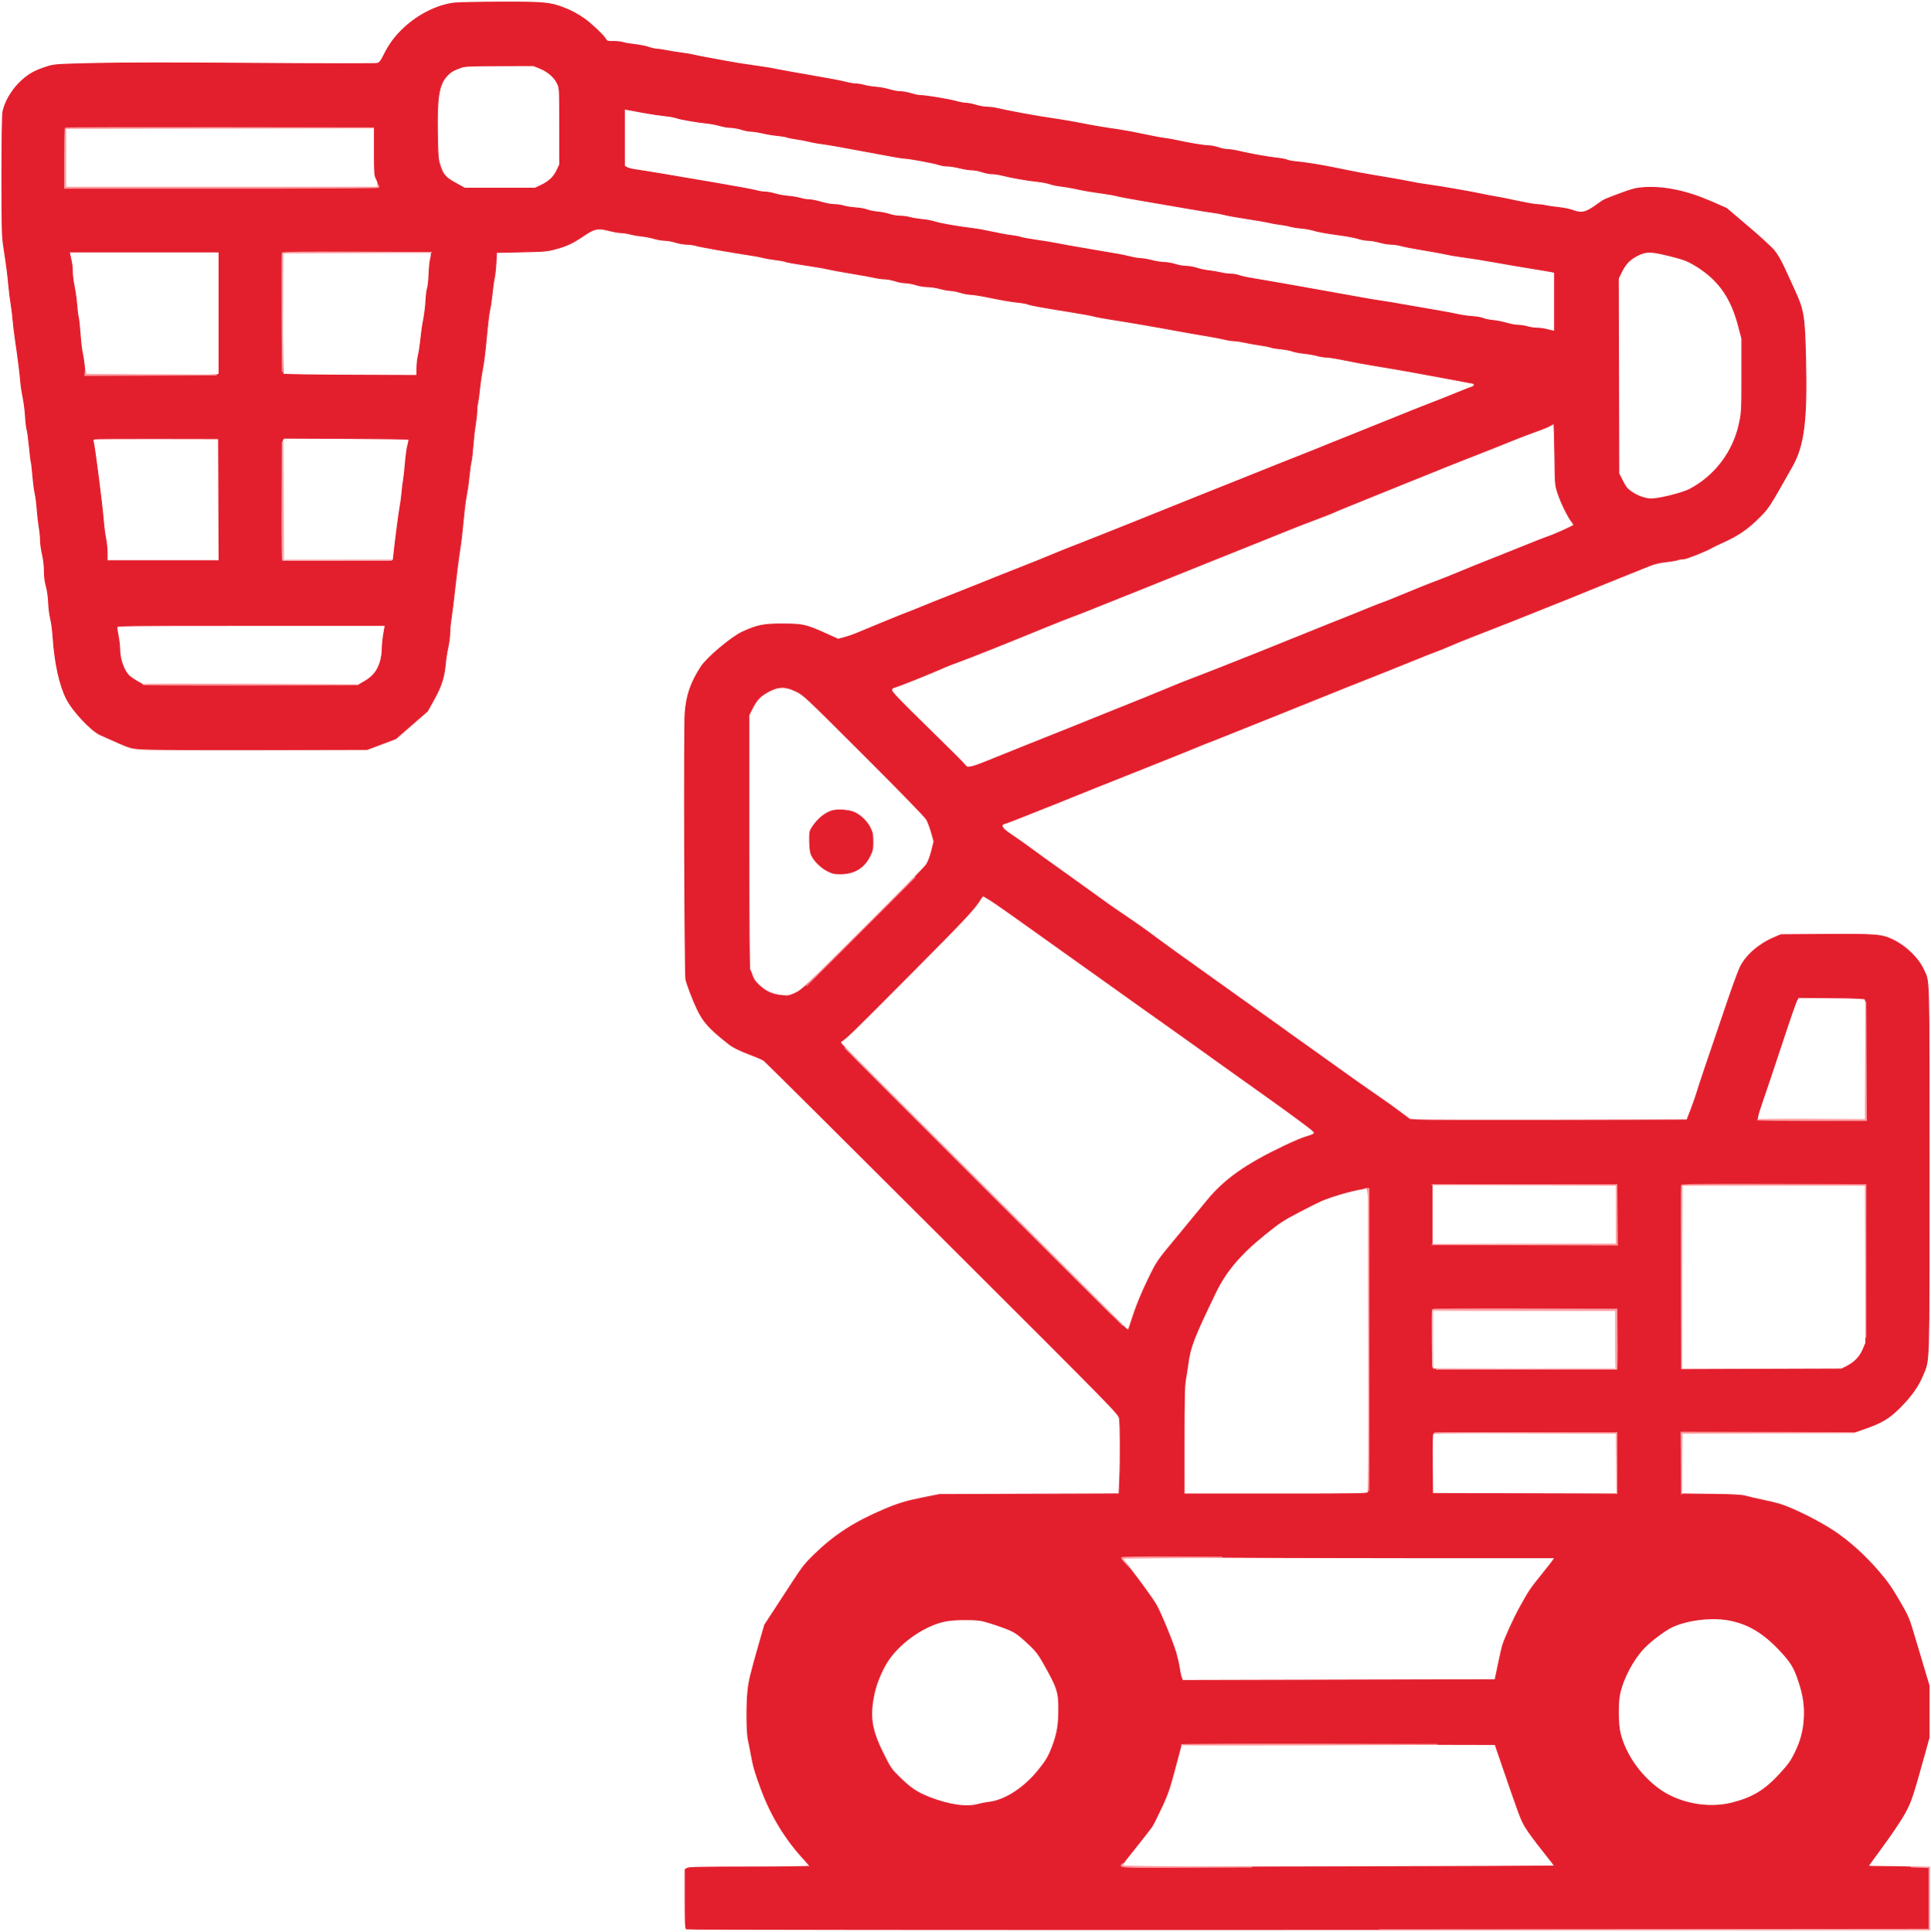 <?xml version="1.0" encoding="utf-8"?>
<!DOCTYPE svg PUBLIC "-//W3C//DTD SVG 20010904//EN" "http://www.w3.org/TR/2001/REC-SVG-20010904/DTD/svg10.dtd">
<svg version="1.0" xmlns="http://www.w3.org/2000/svg" width="2001pt" height="2002pt" viewBox="0 0 2001 2002" style="" preserveAspectRatio="xMidYMid meet">
<g fill="#E31F2DFF" stroke="#E31F2DFF">
<path d="M 471.123 3.154 C 453.758 5.078 433.832 14.892 418.805 28.921 C 409.572 37.542 403.649 45.473 397.967 56.825 C 394.491 63.772 393.452 65.048 390.705 65.750 C 388.942 66.201 332.150 66.156 264.500 65.650 C 183.589 65.046 126.957 65.077 99.000 65.742 C 56.828 66.746 56.434 66.774 48.000 69.473 C 35.269 73.546 28.402 77.598 19.993 86.000 C 11.618 94.367 4.834 106.327 3.011 115.941 C 2.399 119.169 2.000 145.337 2.000 182.273 C 2.000 237.354 2.186 244.496 3.918 255.886 C 7.128 276.993 7.912 283.029 9.001 295.000 C 9.576 301.325 10.691 310.325 11.479 315.000 C 12.266 319.675 13.182 327.100 13.515 331.500 C 13.847 335.900 14.955 345.125 15.976 352.000 C 18.617 369.787 20.827 387.285 21.532 396.000 C 21.866 400.125 22.958 407.325 23.958 412.000 C 24.958 416.675 26.046 425.225 26.375 431.000 C 26.703 436.775 27.442 443.075 28.015 445.000 C 28.588 446.925 29.709 455.163 30.504 463.306 C 31.300 471.449 32.163 478.454 32.421 478.873 C 32.680 479.292 33.388 485.454 33.994 492.567 C 34.600 499.680 35.708 508.200 36.456 511.500 C 37.203 514.800 38.121 522.000 38.496 527.500 C 38.871 533.000 39.812 541.271 40.589 545.881 C 41.365 550.491 42.000 556.886 42.000 560.092 C 42.000 563.299 42.900 569.782 44.000 574.500 C 45.191 579.607 46.000 586.603 46.000 591.792 C 46.000 597.506 46.688 602.912 47.998 607.494 C 49.172 611.599 50.155 618.611 50.380 624.491 C 50.591 629.996 51.525 637.393 52.456 640.928 C 53.386 644.464 54.540 653.239 55.021 660.428 C 56.799 687.020 61.830 709.919 68.990 724.000 C 75.553 736.909 94.542 757.123 104.103 761.378 C 137.247 776.130 134.054 775.042 147.283 776.090 C 154.469 776.660 205.002 776.944 270.000 776.779 L 380.500 776.500 395.285 770.931 L 410.069 765.363 426.502 751.059 L 442.934 736.755 449.928 724.127 C 457.457 710.534 460.273 701.536 461.550 687.000 C 461.913 682.875 463.062 675.567 464.105 670.761 C 465.147 665.954 466.000 659.346 466.000 656.076 C 466.000 652.806 466.661 645.939 467.468 640.815 C 468.276 635.692 470.086 620.925 471.491 608.000 C 472.897 595.075 474.914 579.100 475.974 572.500 C 477.757 561.401 478.345 556.337 481.088 528.500 C 481.630 523.000 482.738 515.350 483.551 511.500 C 484.363 507.650 485.488 499.550 486.050 493.500 C 486.613 487.450 487.531 480.786 488.091 478.691 C 488.651 476.596 489.519 469.171 490.019 462.191 C 490.520 455.211 491.619 445.450 492.461 440.500 C 493.303 435.550 494.005 429.250 494.021 426.500 C 494.036 423.750 494.461 419.700 494.964 417.500 C 495.468 415.300 496.381 408.550 496.994 402.500 C 497.607 396.450 498.996 387.080 500.081 381.677 C 501.166 376.275 502.949 361.687 504.043 349.261 C 505.137 336.834 506.658 324.154 507.423 321.083 C 508.188 318.012 509.330 310.325 509.962 304.000 C 510.593 297.675 511.599 290.475 512.197 288.000 C 512.795 285.525 513.558 278.550 513.892 272.500 L 514.500 261.500 540.500 260.952 C 564.773 260.439 567.151 260.223 576.305 257.690 C 587.851 254.496 593.336 251.868 605.498 243.701 C 616.297 236.449 619.711 235.819 631.438 238.908 C 635.804 240.059 641.204 241.005 643.438 241.012 C 645.672 241.018 649.975 241.688 653.000 242.499 C 656.025 243.310 661.425 244.251 665.000 244.590 C 668.575 244.929 674.360 246.060 677.855 247.103 C 681.351 248.146 686.355 249.000 688.975 249.000 C 691.595 249.000 696.557 249.900 700.000 251.000 C 703.443 252.100 708.595 253.000 711.449 253.000 C 714.302 253.000 718.856 253.650 721.568 254.445 C 726.082 255.768 753.851 260.670 778.500 264.496 C 784.000 265.350 789.850 266.473 791.500 266.991 C 793.150 267.509 798.507 268.420 803.404 269.014 C 808.301 269.608 813.063 270.499 813.986 270.992 C 814.909 271.486 823.727 273.073 833.582 274.519 C 843.437 275.965 853.975 277.769 857.000 278.528 C 860.025 279.287 871.050 281.312 881.500 283.029 C 891.950 284.746 903.200 286.786 906.500 287.561 C 909.800 288.336 914.567 288.977 917.093 288.985 C 919.620 288.993 924.303 289.900 927.500 291.000 C 930.697 292.100 935.434 293.000 938.026 293.000 C 940.619 293.000 945.557 293.900 949.000 295.000 C 952.443 296.100 957.820 297.000 960.948 297.000 C 964.076 297.000 969.980 297.889 974.068 298.976 C 978.155 300.064 983.147 300.964 985.161 300.976 C 987.174 300.989 991.674 301.894 995.161 302.987 C 998.647 304.080 1003.537 304.980 1006.028 304.987 C 1008.518 304.994 1018.193 306.609 1027.528 308.575 C 1036.862 310.541 1048.672 312.556 1053.771 313.051 C 1058.871 313.547 1063.858 314.389 1064.855 314.922 C 1066.879 316.006 1081.153 318.618 1109.500 323.092 C 1119.950 324.741 1130.750 326.722 1133.500 327.492 C 1136.250 328.263 1144.800 329.851 1152.500 331.021 C 1167.767 333.341 1198.744 338.672 1219.909 342.621 C 1227.284 343.997 1240.109 346.237 1248.409 347.599 C 1256.709 348.961 1266.040 350.733 1269.144 351.538 C 1272.249 352.342 1276.524 353.008 1278.644 353.017 C 1280.765 353.027 1285.650 353.744 1289.500 354.612 C 1293.350 355.479 1300.550 356.768 1305.500 357.476 C 1310.450 358.184 1315.642 359.219 1317.039 359.776 C 1318.435 360.334 1323.160 361.115 1327.539 361.513 C 1331.917 361.910 1337.075 362.882 1339.000 363.673 C 1340.925 364.463 1346.325 365.516 1351.000 366.012 C 1355.675 366.509 1361.961 367.609 1364.968 368.457 C 1367.975 369.306 1372.475 370.019 1374.968 370.043 C 1377.461 370.067 1385.800 371.421 1393.500 373.052 C 1401.200 374.684 1415.825 377.361 1426.000 379.002 C 1436.175 380.643 1453.050 383.545 1463.500 385.449 C 1500.005 392.104 1527.502 397.251 1527.774 397.482 C 1528.446 398.053 1526.669 401.002 1525.643 401.017 C 1525.014 401.026 1517.300 403.990 1508.500 407.603 C 1499.700 411.216 1487.325 416.126 1481.000 418.515 C 1474.675 420.903 1454.425 428.990 1436.000 436.485 C 1417.575 443.981 1399.575 451.224 1396.000 452.580 C 1392.425 453.937 1385.225 456.813 1380.000 458.971 C 1369.566 463.282 1355.918 468.749 1337.500 475.994 C 1321.561 482.264 1311.944 486.107 1297.500 491.976 C 1290.900 494.658 1276.725 500.315 1266.000 504.548 C 1255.275 508.781 1242.900 513.733 1238.500 515.554 C 1223.374 521.812 1124.493 561.326 1115.500 564.706 C 1110.550 566.566 1101.775 570.058 1096.000 572.465 C 1082.830 577.954 1067.967 583.949 1052.500 590.011 C 1037.296 595.971 1027.584 599.847 1012.500 605.976 C 1005.900 608.657 992.850 613.836 983.500 617.483 C 974.150 621.131 961.550 626.173 955.500 628.689 C 949.450 631.205 942.250 634.076 939.500 635.069 C 935.065 636.669 904.017 649.372 887.336 656.409 C 883.946 657.840 878.321 659.755 874.836 660.666 L 868.500 662.322 854.930 656.235 C 835.078 647.330 831.763 646.599 811.000 646.548 C 791.308 646.500 785.233 647.702 769.670 654.724 C 758.372 659.822 732.628 681.431 726.451 691.000 C 715.866 707.398 711.347 720.594 709.963 739.144 C 708.789 754.870 709.565 1010.079 710.802 1015.000 C 712.406 1021.386 718.178 1036.375 722.548 1045.500 C 729.017 1059.008 735.119 1065.767 754.898 1081.335 C 759.885 1085.259 766.731 1088.632 778.796 1093.109 C 784.459 1095.210 790.309 1097.814 791.796 1098.895 C 793.283 1099.976 876.581 1182.771 976.901 1282.884 C 1158.579 1464.184 1159.306 1464.926 1160.092 1469.703 C 1161.073 1475.667 1161.221 1512.572 1160.346 1532.798 L 1159.691 1547.914 1066.596 1548.238 L 973.500 1548.562 957.000 1551.852 C 939.058 1555.430 930.801 1557.916 916.087 1564.171 C 885.262 1577.274 865.003 1590.376 843.801 1610.919 C 834.658 1619.778 831.386 1623.897 821.954 1638.419 C 815.853 1647.814 806.713 1661.831 801.644 1669.569 L 792.428 1683.638 787.286 1701.569 C 777.835 1734.525 776.114 1741.616 775.054 1751.945 C 773.486 1767.225 773.741 1795.181 775.521 1803.000 C 776.335 1806.575 777.638 1813.116 778.417 1817.536 C 780.640 1830.141 782.728 1837.307 789.186 1854.500 C 799.607 1882.239 814.269 1906.106 833.750 1927.039 C 836.638 1930.142 839.000 1933.090 839.000 1933.590 C 838.999 1934.127 813.457 1934.500 776.750 1934.500 C 727.875 1934.500 714.017 1934.776 712.250 1935.785 L 710.000 1937.070 710.000 1967.413 C 710.000 1990.555 710.297 1997.962 711.250 1998.628 C 711.959 1999.123 990.756 1999.389 1355.750 1999.242 L 1999.000 1998.985 1999.000 1967.148 L 1999.000 1935.311 1984.750 1934.659 C 1976.913 1934.301 1962.738 1934.006 1953.250 1934.004 C 1943.763 1934.002 1936.000 1933.787 1936.000 1933.527 C 1936.000 1933.266 1942.954 1923.608 1951.453 1912.064 C 1959.952 1900.520 1969.838 1885.770 1973.422 1879.287 C 1980.226 1866.980 1981.740 1862.477 1994.392 1816.902 L 1999.000 1800.305 1999.000 1773.463 L 1999.000 1746.621 1994.940 1733.061 C 1992.706 1725.602 1988.405 1711.175 1985.381 1701.000 C 1977.999 1676.160 1977.925 1675.973 1969.898 1661.963 C 1960.481 1645.526 1956.136 1639.243 1946.411 1628.000 C 1932.183 1611.551 1916.729 1597.573 1901.187 1587.095 C 1885.749 1576.688 1859.285 1563.414 1844.500 1558.661 C 1841.750 1557.777 1833.875 1555.879 1827.000 1554.443 C 1820.125 1553.007 1812.025 1551.134 1809.000 1550.280 C 1804.795 1549.093 1796.790 1548.636 1775.000 1548.341 C 1759.325 1548.128 1745.488 1547.965 1744.250 1547.977 L 1742.000 1548.000 1742.000 1516.000 L 1742.000 1484.000 1831.754 1484.000 L 1921.507 1484.000 1931.504 1480.513 C 1950.063 1474.039 1957.328 1469.728 1968.547 1458.529 C 1980.322 1446.775 1987.964 1435.992 1992.556 1424.652 C 1999.408 1407.730 1999.000 1421.194 1999.000 1211.752 C 1999.000 1005.455 1999.335 1018.008 1993.496 1005.224 C 1987.864 992.890 1975.271 980.552 1961.497 973.870 C 1950.001 968.293 1944.279 967.833 1890.909 968.193 L 1845.500 968.500 1837.809 971.819 C 1822.344 978.492 1809.163 990.123 1803.269 1002.297 C 1801.617 1005.709 1795.958 1021.100 1790.692 1036.500 C 1770.048 1096.881 1759.994 1126.734 1758.531 1132.000 C 1757.691 1135.025 1755.016 1142.675 1752.587 1149.000 L 1748.170 1160.500 1612.835 1160.800 C 1538.401 1160.966 1473.751 1160.810 1469.169 1160.454 L 1460.838 1159.807 1451.952 1153.153 C 1442.272 1145.906 1439.202 1143.725 1419.000 1129.745 C 1411.575 1124.607 1399.875 1116.352 1393.000 1111.399 C 1375.357 1098.691 1367.540 1093.099 1360.992 1088.500 C 1351.165 1081.599 1327.720 1064.829 1322.500 1060.967 C 1319.750 1058.933 1302.425 1046.566 1284.000 1033.486 C 1265.575 1020.406 1247.350 1007.378 1243.500 1004.534 C 1239.650 1001.691 1231.775 996.054 1226.000 992.008 C 1220.225 987.961 1209.425 980.152 1202.000 974.654 C 1182.287 960.057 1182.365 960.112 1155.500 941.860 C 1151.650 939.244 1142.773 932.918 1135.773 927.802 C 1128.773 922.686 1112.592 911.075 1099.815 902.000 C 1087.039 892.925 1072.966 882.782 1068.542 879.460 C 1064.119 876.138 1056.675 870.844 1052.000 867.694 C 1041.269 860.464 1039.417 858.888 1038.591 856.287 C 1038.008 854.450 1038.588 853.971 1043.212 852.473 C 1046.120 851.530 1052.100 849.272 1056.500 847.454 C 1060.900 845.636 1072.150 841.166 1081.500 837.520 C 1090.850 833.874 1103.225 828.927 1109.000 826.527 C 1114.775 824.127 1144.025 812.423 1174.000 800.519 C 1203.975 788.615 1230.975 777.811 1234.000 776.510 C 1240.664 773.645 1252.532 768.901 1264.000 764.519 C 1268.675 762.732 1296.800 751.469 1326.500 739.490 C 1384.834 715.963 1412.828 704.760 1434.000 696.469 C 1441.425 693.562 1455.375 687.948 1465.000 683.995 C 1474.625 680.041 1484.975 675.946 1488.000 674.894 C 1491.025 673.842 1497.550 671.199 1502.500 669.020 C 1507.450 666.842 1518.025 662.528 1526.000 659.434 C 1549.315 650.389 1577.901 639.136 1586.000 635.817 C 1590.125 634.126 1597.775 631.051 1603.000 628.984 C 1624.886 620.325 1638.975 614.647 1646.500 611.456 C 1650.900 609.589 1664.625 604.032 1677.000 599.107 C 1689.375 594.181 1703.325 588.572 1708.000 586.643 C 1714.159 584.101 1719.165 582.841 1726.174 582.071 C 1731.495 581.486 1737.037 580.556 1738.489 580.004 C 1739.942 579.452 1742.722 579.000 1744.668 579.000 C 1747.626 579.000 1770.737 569.706 1774.500 567.003 C 1775.050 566.608 1780.640 563.944 1786.922 561.083 C 1801.574 554.411 1811.160 547.764 1822.618 536.335 C 1832.820 526.156 1832.751 526.263 1857.025 483.240 C 1869.406 461.295 1872.599 435.404 1870.988 370.000 C 1869.940 327.438 1868.922 321.263 1859.615 301.000 C 1856.457 294.125 1851.540 283.394 1848.687 277.154 C 1845.525 270.237 1841.522 263.406 1838.433 259.654 C 1835.646 256.269 1823.388 245.033 1811.191 234.684 L 1789.016 215.867 1772.931 208.848 C 1747.830 197.893 1724.103 192.974 1703.268 194.404 C 1695.778 194.918 1691.723 195.892 1681.768 199.569 C 1662.358 206.739 1662.133 206.840 1656.681 210.847 C 1643.559 220.493 1639.362 221.604 1629.703 217.990 C 1626.748 216.884 1620.093 215.546 1614.915 215.016 C 1609.737 214.487 1603.700 213.602 1601.500 213.050 C 1599.300 212.499 1595.616 212.037 1593.313 212.024 C 1591.009 212.011 1581.559 210.379 1572.313 208.397 C 1563.066 206.415 1552.800 204.372 1549.500 203.856 C 1546.200 203.340 1540.575 202.268 1537.000 201.473 C 1526.459 199.130 1491.391 193.030 1479.500 191.470 C 1473.450 190.676 1465.575 189.360 1462.000 188.545 C 1458.425 187.730 1445.825 185.459 1434.000 183.498 C 1412.910 180.002 1406.140 178.735 1381.000 173.585 C 1367.942 170.910 1353.015 168.575 1342.049 167.492 C 1338.501 167.142 1334.708 166.379 1333.620 165.797 C 1332.532 165.214 1328.010 164.343 1323.571 163.861 C 1313.639 162.782 1295.182 159.500 1284.560 156.925 C 1280.192 155.866 1274.750 155.000 1272.466 155.000 C 1270.182 155.000 1265.697 154.100 1262.500 153.000 C 1259.303 151.900 1254.620 151.000 1252.093 151.001 C 1247.595 151.002 1231.914 148.399 1219.000 145.507 C 1215.425 144.707 1210.025 143.778 1207.000 143.443 C 1203.975 143.108 1194.146 141.257 1185.159 139.329 C 1176.171 137.401 1164.471 135.209 1159.159 134.457 C 1143.756 132.277 1132.400 130.359 1118.480 127.587 C 1111.341 126.166 1099.200 124.105 1091.500 123.009 C 1074.265 120.556 1045.701 115.323 1031.500 112.018 C 1029.300 111.506 1025.250 111.062 1022.500 111.031 C 1019.750 111.000 1014.647 110.080 1011.161 108.987 C 1007.674 107.894 1003.174 107.001 1001.161 107.003 C 999.147 107.005 994.350 106.121 990.500 105.039 C 982.756 102.864 959.257 99.000 953.767 99.000 C 951.838 99.000 947.443 98.100 944.000 97.000 C 940.557 95.900 935.588 95.000 932.959 95.000 C 930.329 95.000 925.326 94.098 921.839 92.995 C 918.353 91.893 912.125 90.721 908.000 90.391 C 903.875 90.061 898.281 89.163 895.568 88.396 C 892.856 87.628 888.991 87.000 886.978 87.000 C 884.966 87.000 879.760 86.082 875.410 84.960 C 871.059 83.838 854.450 80.710 838.500 78.010 C 822.550 75.310 806.575 72.429 803.000 71.608 C 799.425 70.787 789.525 69.198 781.000 68.076 C 772.475 66.955 759.425 64.854 752.000 63.408 C 744.575 61.962 735.800 60.344 732.500 59.812 C 729.200 59.280 723.575 58.150 720.000 57.301 C 716.425 56.451 710.125 55.361 706.000 54.878 C 701.875 54.395 695.189 53.325 691.143 52.500 C 687.097 51.675 682.486 51.000 680.897 51.000 C 679.308 51.000 675.419 50.122 672.254 49.048 C 669.089 47.974 662.450 46.658 657.500 46.122 C 652.550 45.587 647.233 44.666 645.685 44.075 C 644.137 43.484 639.734 43.000 635.901 43.000 C 629.065 43.000 628.895 42.937 626.968 39.670 C 624.986 36.311 612.621 24.658 606.052 19.959 C 598.849 14.806 592.297 11.255 584.333 8.186 C 569.927 2.635 563.736 2.070 518.861 2.210 C 496.662 2.280 475.181 2.704 471.123 3.154 M 1025.360 932.000 C 1030.927 935.355 1051.084 949.600 1121.177 999.716 C 1141.753 1014.428 1161.374 1028.421 1173.458 1037.000 C 1176.944 1039.475 1184.840 1045.100 1191.006 1049.500 C 1197.171 1053.900 1204.530 1059.112 1207.358 1061.083 C 1210.186 1063.053 1219.250 1069.498 1227.500 1075.405 C 1235.750 1081.312 1245.148 1088.025 1248.385 1090.322 C 1251.622 1092.620 1256.797 1096.342 1259.885 1098.594 C 1262.973 1100.845 1277.425 1111.153 1292.000 1121.500 C 1306.575 1131.846 1321.875 1142.760 1326.000 1145.753 C 1355.680 1167.285 1362.000 1172.158 1362.000 1173.511 C 1362.000 1175.177 1360.377 1175.983 1352.000 1178.476 C 1348.975 1179.376 1339.750 1183.316 1331.500 1187.231 C 1291.248 1206.332 1269.126 1221.929 1251.000 1243.988 C 1231.765 1267.396 1225.651 1274.817 1220.508 1281.000 C 1198.718 1307.197 1199.066 1306.685 1189.253 1327.000 C 1183.280 1339.367 1177.981 1352.170 1174.767 1362.000 C 1171.980 1370.525 1169.576 1377.654 1169.425 1377.842 C 1169.274 1378.030 1168.404 1377.766 1167.493 1377.256 C 1165.219 1375.983 875.360 1086.216 872.753 1082.610 L 870.664 1079.720 873.557 1077.613 C 879.348 1073.394 885.532 1067.326 944.570 1007.932 C 1000.560 951.606 1009.936 941.589 1015.922 931.703 C 1017.186 929.615 1018.520 928.040 1018.886 928.203 C 1019.252 928.367 1022.165 930.075 1025.360 932.000 M 1611.224 470.750 C 1611.634 502.315 1611.653 502.550 1614.437 511.000 C 1617.517 520.346 1624.386 534.566 1628.418 539.944 C 1629.838 541.839 1630.999 543.639 1630.998 543.944 C 1630.994 544.878 1609.232 554.658 1603.000 556.526 C 1601.625 556.939 1591.050 561.095 1579.500 565.762 C 1567.950 570.429 1554.225 575.921 1549.000 577.966 C 1535.808 583.129 1520.482 589.326 1507.500 594.747 C 1501.450 597.273 1493.800 600.319 1490.500 601.515 C 1483.387 604.095 1463.073 612.245 1447.000 618.968 C 1440.675 621.613 1434.375 624.106 1433.000 624.508 C 1431.625 624.909 1425.775 627.184 1420.000 629.563 C 1409.031 634.081 1395.091 639.681 1379.000 646.031 C 1370.227 649.493 1313.969 672.163 1302.500 676.857 C 1290.043 681.956 1234.240 703.846 1232.000 704.513 C 1230.625 704.922 1220.050 709.199 1208.500 714.018 C 1196.950 718.836 1177.600 726.698 1165.500 731.489 C 1153.400 736.280 1139.900 741.703 1135.500 743.542 C 1127.666 746.815 1085.814 763.585 1067.000 770.990 C 1057.676 774.659 1051.091 777.309 1021.968 789.111 C 1006.609 795.335 1001.914 796.222 1000.403 793.186 C 999.906 792.189 982.513 774.796 961.750 754.537 C 932.956 726.440 924.000 717.137 924.000 715.320 C 924.000 714.009 924.563 712.795 925.250 712.620 C 930.562 711.273 961.754 698.835 979.500 690.988 C 982.250 689.772 989.240 687.069 995.034 684.982 C 1005.930 681.056 1044.894 665.512 1081.500 650.488 C 1093.050 645.747 1105.425 640.824 1109.000 639.546 C 1112.575 638.269 1121.350 634.880 1128.500 632.014 C 1135.650 629.149 1161.525 618.787 1186.000 608.989 C 1210.475 599.191 1245.800 584.994 1264.500 577.439 C 1283.200 569.884 1302.325 562.219 1307.000 560.405 C 1311.675 558.592 1322.250 554.334 1330.500 550.944 C 1338.750 547.554 1352.475 542.194 1361.000 539.033 C 1369.525 535.871 1378.750 532.273 1381.500 531.036 C 1387.635 528.277 1397.770 524.138 1447.000 504.285 C 1468.175 495.745 1492.700 485.854 1501.500 482.304 C 1510.300 478.753 1523.800 473.435 1531.500 470.486 C 1539.200 467.536 1553.375 461.900 1563.000 457.960 C 1572.625 454.021 1585.544 449.048 1591.708 446.910 C 1597.873 444.771 1604.398 442.118 1606.208 441.014 C 1608.019 439.911 1609.795 439.006 1610.156 439.004 C 1610.516 439.002 1610.997 453.288 1611.224 470.750 M 667.000 116.621 C 674.975 118.052 685.100 119.564 689.500 119.982 C 693.900 120.399 698.827 121.272 700.449 121.921 C 703.971 123.331 722.898 126.651 732.591 127.559 C 736.391 127.915 742.360 129.060 745.855 130.103 C 749.351 131.146 754.373 132.000 757.016 132.000 C 759.659 132.000 764.674 132.894 768.161 133.987 C 771.647 135.080 776.300 135.983 778.500 135.994 C 780.700 136.005 786.100 136.856 790.500 137.885 C 794.900 138.914 801.735 140.037 805.688 140.379 C 809.642 140.722 814.094 141.465 815.583 142.031 C 817.071 142.597 821.711 143.527 825.894 144.097 C 830.077 144.667 835.750 145.749 838.500 146.500 C 841.250 147.251 845.975 148.158 849.000 148.514 C 857.077 149.465 872.705 152.246 925.000 162.036 C 930.775 163.117 936.741 164.001 938.257 164.001 C 942.293 164.000 968.651 168.966 973.283 170.600 C 975.466 171.370 979.373 172.000 981.966 172.000 C 984.559 172.000 990.199 172.900 994.500 174.000 C 998.801 175.100 1004.509 176.000 1007.185 176.000 C 1009.861 176.000 1014.611 176.900 1017.740 178.000 C 1020.870 179.100 1025.489 180.000 1028.005 180.000 C 1030.521 180.000 1035.262 180.709 1038.540 181.574 C 1046.997 183.809 1065.017 186.972 1075.000 187.975 C 1079.675 188.445 1085.525 189.564 1088.000 190.462 C 1090.475 191.360 1095.875 192.467 1100.000 192.922 C 1104.125 193.377 1110.425 194.442 1114.000 195.290 C 1120.992 196.948 1128.705 198.263 1144.500 200.493 C 1150.000 201.269 1155.850 202.355 1157.500 202.905 C 1159.150 203.455 1172.650 205.943 1187.500 208.434 C 1202.350 210.924 1222.375 214.361 1232.000 216.071 C 1241.625 217.781 1252.650 219.564 1256.500 220.033 C 1260.350 220.501 1265.975 221.562 1269.000 222.389 C 1272.025 223.216 1282.375 225.072 1292.000 226.513 C 1301.625 227.954 1311.975 229.746 1315.000 230.495 C 1318.025 231.245 1323.200 232.150 1326.500 232.507 C 1329.800 232.864 1334.525 233.756 1337.000 234.489 C 1339.475 235.223 1344.701 236.057 1348.613 236.342 C 1352.525 236.627 1358.600 237.765 1362.113 238.870 C 1365.626 239.975 1375.925 241.840 1385.000 243.015 C 1394.075 244.190 1404.089 246.017 1407.254 247.076 C 1410.419 248.134 1415.145 249.000 1417.757 249.000 C 1420.369 249.000 1425.654 249.900 1429.500 251.000 C 1433.346 252.100 1438.776 253.000 1441.565 253.000 C 1444.355 253.000 1448.942 253.684 1451.759 254.521 C 1454.576 255.357 1465.120 257.386 1475.190 259.030 C 1485.261 260.673 1496.200 262.675 1499.500 263.479 C 1502.800 264.283 1511.125 265.657 1518.000 266.533 C 1524.875 267.409 1538.825 269.647 1549.000 271.507 C 1559.175 273.366 1576.275 276.288 1587.000 278.000 C 1597.725 279.712 1607.513 281.362 1608.750 281.665 L 1611.000 282.217 1611.000 312.722 L 1611.000 343.227 1608.250 342.696 C 1606.738 342.404 1603.700 341.688 1601.500 341.106 C 1599.300 340.524 1595.250 340.032 1592.500 340.013 C 1589.750 339.994 1585.291 339.308 1582.591 338.489 C 1579.891 337.670 1575.551 337.000 1572.946 337.000 C 1570.342 337.000 1565.179 336.063 1561.473 334.919 C 1557.767 333.774 1551.288 332.490 1547.076 332.066 C 1542.863 331.641 1538.318 330.706 1536.976 329.987 C 1535.633 329.268 1530.477 328.367 1525.517 327.983 C 1520.558 327.600 1513.575 326.581 1510.000 325.719 C 1506.425 324.858 1497.650 323.200 1490.500 322.037 C 1483.350 320.873 1468.500 318.295 1457.500 316.309 C 1446.500 314.323 1434.800 312.365 1431.500 311.960 C 1428.200 311.554 1417.850 309.819 1408.500 308.105 C 1375.325 302.024 1313.426 291.109 1294.834 288.063 C 1291.168 287.462 1286.274 286.302 1283.959 285.485 C 1281.643 284.668 1277.650 284.000 1275.084 284.000 C 1272.519 284.000 1267.963 283.375 1264.960 282.611 C 1261.957 281.848 1256.414 280.907 1252.641 280.520 C 1248.869 280.134 1243.286 278.959 1240.235 277.909 C 1237.183 276.859 1232.341 276.000 1229.474 276.000 C 1226.606 276.000 1221.443 275.100 1218.000 274.000 C 1214.557 272.900 1209.436 271.992 1206.620 271.983 C 1203.804 271.973 1198.125 271.081 1194.000 270.000 C 1189.875 268.919 1184.731 268.027 1182.568 268.017 C 1180.406 268.008 1175.231 267.141 1171.068 266.090 C 1166.906 265.040 1160.350 263.693 1156.500 263.097 C 1152.650 262.501 1147.250 261.586 1144.500 261.064 C 1141.750 260.541 1131.400 258.767 1121.500 257.121 C 1111.600 255.475 1100.258 253.438 1096.295 252.595 C 1092.332 251.751 1082.438 250.106 1074.307 248.939 C 1066.177 247.771 1058.801 246.429 1057.917 245.955 C 1057.032 245.482 1052.521 244.624 1047.892 244.049 C 1043.264 243.474 1034.532 241.880 1028.488 240.507 C 1022.445 239.134 1013.675 237.531 1009.000 236.944 C 991.417 234.738 974.315 231.764 969.000 229.988 C 965.975 228.977 959.900 227.832 955.500 227.443 C 951.100 227.054 945.475 226.125 943.000 225.378 C 940.525 224.632 935.983 224.017 932.907 224.011 C 929.830 224.005 924.880 223.169 921.907 222.154 C 918.933 221.139 913.299 220.016 909.386 219.660 C 905.473 219.303 900.612 218.318 898.583 217.470 C 896.555 216.623 891.206 215.671 886.698 215.355 C 882.189 215.039 876.572 214.155 874.215 213.390 C 871.858 212.626 867.550 212.000 864.641 212.000 C 861.732 212.000 855.594 210.875 851.000 209.500 C 846.406 208.125 840.773 207.000 838.483 207.000 C 836.192 207.000 832.109 206.322 829.409 205.493 C 826.709 204.665 821.125 203.717 817.000 203.388 C 812.875 203.059 806.640 201.937 803.145 200.895 C 799.649 199.853 794.993 199.000 792.799 199.000 C 790.604 199.000 786.489 198.332 783.654 197.516 C 780.819 196.699 763.650 193.506 745.500 190.419 C 727.350 187.332 702.150 183.041 689.500 180.885 C 676.850 178.728 663.160 176.523 659.079 175.985 C 654.997 175.446 650.610 174.319 649.329 173.480 L 647.000 171.954 647.000 142.397 L 647.000 112.841 649.750 113.430 C 651.263 113.755 659.025 115.191 667.000 116.621 M 1418.753 1387.810 C 1418.926 1494.420 1418.676 1544.737 1417.968 1546.060 C 1416.952 1547.959 1414.929 1548.000 1321.965 1548.000 L 1227.000 1548.000 1226.999 1492.750 C 1226.999 1448.922 1227.297 1435.846 1228.444 1429.500 C 1229.239 1425.100 1230.328 1418.125 1230.864 1414.000 C 1233.242 1395.704 1236.693 1386.707 1259.445 1339.500 C 1270.166 1317.256 1284.984 1299.728 1310.486 1279.124 C 1325.651 1266.872 1329.583 1264.268 1345.534 1255.912 C 1355.415 1250.735 1366.200 1245.338 1369.500 1243.918 C 1382.516 1238.315 1410.573 1230.797 1416.500 1231.323 C 1418.490 1231.499 1418.501 1232.318 1418.753 1387.810 M 1552.288 1816.004 C 1575.278 1883.110 1575.999 1885.052 1581.073 1893.500 C 1583.715 1897.900 1591.589 1908.604 1598.570 1917.286 C 1605.550 1925.968 1611.091 1933.218 1610.881 1933.398 C 1610.671 1933.577 1509.588 1933.996 1386.250 1934.328 C 1222.870 1934.768 1162.000 1934.632 1162.000 1933.827 C 1162.000 1933.220 1164.392 1929.748 1167.316 1926.111 C 1178.052 1912.762 1191.640 1895.419 1193.651 1892.500 C 1194.788 1890.850 1199.115 1882.263 1203.267 1873.417 C 1210.766 1857.443 1211.924 1853.855 1222.082 1815.149 L 1224.274 1806.797 1386.826 1807.153 L 1549.377 1807.509 1552.288 1816.004 M 1464.365 1613.999 L 1611.230 1614.000 1609.580 1616.518 C 1608.673 1617.902 1603.214 1624.898 1597.449 1632.063 C 1585.587 1646.807 1584.918 1647.803 1575.344 1665.000 C 1568.874 1676.621 1559.665 1696.824 1557.092 1705.041 C 1556.482 1706.988 1554.491 1715.750 1552.668 1724.512 L 1549.353 1740.442 1387.344 1740.831 L 1225.334 1741.221 1224.243 1738.361 C 1223.643 1736.787 1222.680 1732.350 1222.102 1728.500 C 1221.524 1724.650 1219.965 1717.675 1218.638 1713.000 C 1215.677 1702.576 1203.482 1672.771 1198.340 1663.392 C 1194.387 1656.183 1172.618 1626.597 1165.842 1619.225 C 1163.629 1616.817 1162.220 1614.453 1162.616 1613.812 C 1163.138 1612.968 1183.225 1612.845 1240.410 1613.336 C 1282.809 1613.700 1383.589 1613.999 1464.365 1613.999 M 824.512 715.949 C 832.797 719.885 833.018 720.092 895.227 782.199 C 933.035 819.943 958.644 846.274 960.201 849.000 C 961.614 851.475 963.929 857.622 965.346 862.659 L 967.922 871.818 965.536 881.455 C 964.100 887.256 961.942 892.963 960.116 895.796 C 958.447 898.383 928.825 928.663 894.291 963.085 C 835.001 1022.181 831.110 1025.852 824.500 1028.945 C 818.071 1031.954 816.952 1032.170 810.775 1031.606 C 800.813 1030.695 793.872 1027.702 787.030 1021.367 C 782.505 1017.178 780.735 1014.691 779.441 1010.702 C 778.513 1007.841 777.359 1005.073 776.877 1004.550 C 776.384 1004.015 776.000 946.165 776.000 872.271 L 776.000 740.943 779.129 734.721 C 783.529 725.973 786.939 722.020 793.494 718.072 C 805.296 710.963 812.918 710.441 824.512 715.949 M 1933.500 1309.500 L 1933.500 1391.500 1930.712 1398.079 C 1927.435 1405.812 1921.907 1411.636 1914.000 1415.684 L 1908.500 1418.500 1825.250 1418.767 L 1742.000 1419.034 1742.000 1323.684 C 1742.000 1271.241 1742.302 1228.031 1742.672 1227.662 C 1743.041 1227.292 1786.129 1227.105 1838.422 1227.245 L 1933.500 1227.500 1933.500 1309.500 M 1791.000 1678.428 C 1811.354 1682.113 1827.264 1691.547 1844.881 1710.375 C 1855.923 1722.177 1859.332 1727.781 1863.973 1741.762 C 1868.828 1756.388 1870.442 1767.255 1869.709 1780.395 C 1868.980 1793.494 1866.141 1804.106 1860.051 1816.500 C 1856.003 1824.739 1853.321 1828.486 1844.819 1837.778 C 1829.073 1854.987 1816.576 1862.604 1795.031 1868.123 C 1769.611 1874.634 1738.670 1868.581 1718.037 1853.061 C 1698.875 1838.648 1684.405 1817.632 1678.946 1796.289 C 1676.561 1786.963 1676.286 1764.994 1678.428 1755.000 C 1681.903 1738.796 1692.234 1719.338 1703.759 1707.290 C 1710.038 1700.727 1723.887 1690.178 1731.168 1686.413 C 1746.279 1678.599 1772.568 1675.090 1791.000 1678.428 M 1016.566 1679.032 C 1019.830 1679.600 1028.852 1682.336 1036.616 1685.113 C 1051.699 1690.507 1053.246 1691.495 1067.558 1704.861 C 1073.244 1710.171 1076.310 1714.162 1080.829 1722.133 C 1095.954 1748.817 1097.293 1752.890 1097.211 1771.969 C 1097.143 1787.563 1095.496 1796.907 1090.514 1809.963 C 1086.604 1820.209 1084.089 1824.443 1075.949 1834.484 C 1061.011 1852.908 1041.247 1865.592 1024.500 1867.502 C 1021.200 1867.878 1016.281 1868.819 1013.568 1869.593 C 1001.899 1872.923 983.581 1870.352 963.582 1862.579 C 950.057 1857.322 943.640 1852.999 931.239 1840.791 C 923.500 1833.173 922.474 1831.641 915.005 1816.579 C 902.696 1791.756 900.730 1778.143 905.963 1753.991 C 908.301 1743.196 914.578 1728.589 920.681 1719.737 C 933.997 1700.424 959.387 1683.330 980.500 1679.463 C 989.144 1677.879 1008.603 1677.647 1016.566 1679.032 M 1730.319 265.015 C 1743.573 268.303 1747.947 269.864 1754.500 273.643 C 1779.622 288.132 1793.416 306.777 1801.417 337.061 L 1805.000 350.623 1805.000 388.803 C 1805.000 426.234 1804.949 427.223 1802.375 439.241 C 1796.196 468.094 1777.178 493.220 1751.125 506.952 C 1743.597 510.920 1719.310 516.990 1710.932 516.997 C 1705.264 517.002 1697.072 514.123 1690.981 509.987 C 1686.261 506.782 1684.731 504.930 1681.430 498.428 L 1677.500 490.685 1677.229 389.592 L 1676.959 288.500 1680.416 281.500 C 1684.590 273.047 1689.062 268.518 1697.300 264.402 C 1705.987 260.061 1710.706 260.148 1730.319 265.015 M 388.000 156.765 C 388.000 179.206 388.179 181.863 389.905 185.083 C 390.952 187.038 391.965 189.956 392.155 191.568 L 392.500 194.500 229.750 194.753 L 67.000 195.006 67.000 164.170 C 67.000 147.210 67.300 133.033 67.667 132.667 C 68.033 132.300 140.258 132.000 228.167 132.000 L 388.000 132.000 388.000 156.765 M 446.994 263.250 C 446.991 264.488 446.548 267.088 446.008 269.029 C 445.469 270.970 444.834 277.720 444.596 284.029 C 444.359 290.338 443.653 296.831 443.028 298.459 C 442.402 300.086 441.664 305.936 441.386 311.459 C 441.108 316.981 440.034 325.775 438.999 331.000 C 437.964 336.225 436.660 345.225 436.103 351.000 C 435.545 356.775 434.403 364.425 433.565 368.000 C 432.727 371.575 432.032 377.772 432.021 381.770 L 432.000 389.040 363.083 388.770 C 325.179 388.622 293.791 388.125 293.333 387.667 C 292.459 386.793 291.594 264.500 292.446 262.280 C 292.839 261.255 308.300 261.000 369.969 261.000 L 447.000 261.000 446.994 263.250 M 227.000 324.383 L 227.000 387.767 224.750 388.370 C 223.513 388.701 192.296 388.979 155.379 388.986 L 88.258 389.000 87.547 380.750 C 87.157 376.213 86.185 369.672 85.389 366.216 C 84.592 362.760 83.519 353.760 83.004 346.216 C 82.488 338.672 81.628 330.720 81.092 328.545 C 80.556 326.369 79.832 320.519 79.483 315.545 C 79.134 310.570 77.983 302.345 76.924 297.267 C 75.866 292.190 74.980 285.215 74.956 281.767 C 74.916 276.013 74.581 273.644 72.478 264.250 L 71.750 261.000 149.375 261.000 L 227.000 261.000 227.000 324.383 M 398.509 651.750 C 396.913 660.146 396.039 667.831 396.020 673.645 C 396.009 677.024 395.098 682.649 393.995 686.145 C 391.136 695.212 386.427 701.078 378.114 705.933 L 371.151 710.000 260.172 710.000 L 149.192 710.000 142.846 706.427 C 139.356 704.462 135.261 701.677 133.747 700.238 C 128.383 695.138 124.033 682.895 124.012 672.838 C 124.005 669.724 123.325 663.649 122.500 659.338 C 121.675 655.027 121.000 650.713 121.000 649.750 C 121.000 648.092 128.291 648.000 260.111 648.000 L 399.223 648.000 398.509 651.750 M 423.510 455.176 C 423.881 455.548 423.496 458.248 422.655 461.176 C 421.813 464.104 420.660 472.350 420.091 479.500 C 419.523 486.650 418.636 494.750 418.120 497.500 C 417.604 500.250 416.890 506.100 416.532 510.500 C 416.174 514.900 415.259 521.650 414.498 525.500 C 413.403 531.039 409.023 565.104 407.747 578.000 L 407.500 580.500 350.000 580.500 L 292.500 580.500 292.242 519.835 C 292.079 481.320 292.348 458.214 292.981 456.550 L 293.977 453.930 358.406 454.215 C 393.842 454.372 423.138 454.804 423.510 455.176 M 226.757 517.750 L 227.015 581.000 169.007 581.000 L 111.000 581.000 111.000 573.065 C 111.000 568.701 110.306 561.839 109.458 557.815 C 108.610 553.792 107.543 545.550 107.087 539.500 C 105.870 523.339 97.714 460.025 96.412 456.633 C 96.009 455.582 96.670 455.023 98.671 454.720 C 100.227 454.485 129.625 454.339 164.000 454.396 L 226.500 454.500 226.757 517.750 M 559.594 70.724 C 567.945 74.154 574.611 79.968 577.634 86.462 C 579.971 91.479 579.980 91.665 579.989 131.000 L 579.998 170.500 577.156 176.509 C 573.811 183.580 568.938 188.168 560.570 192.127 L 554.500 194.998 518.000 194.996 L 481.500 194.993 472.022 189.747 C 461.376 183.853 459.172 181.315 455.822 171.087 C 453.898 165.211 453.618 161.710 453.233 138.654 C 452.601 100.884 454.697 87.769 462.796 78.804 C 466.652 74.536 469.658 72.718 477.449 69.945 C 481.930 68.349 486.474 68.138 517.730 68.073 L 552.960 68.000 559.594 70.724 M 1675.764 1516.255 L 1676.028 1548.010 1580.264 1547.755 L 1484.500 1547.500 1484.235 1516.568 C 1484.029 1492.489 1484.251 1485.458 1485.235 1484.831 C 1485.931 1484.387 1529.025 1484.132 1581.000 1484.262 L 1675.500 1484.500 1675.764 1516.255 M 1675.764 1258.750 L 1676.028 1290.000 1580.014 1290.000 L 1484.000 1290.000 1484.000 1258.495 L 1484.000 1226.990 1579.750 1227.245 L 1675.500 1227.500 1675.764 1258.750 M 1675.764 1387.755 L 1676.029 1419.010 1580.264 1418.755 L 1484.500 1418.500 1484.236 1387.245 L 1483.971 1355.990 1579.736 1356.245 L 1675.500 1356.500 1675.764 1387.755 M 1932.679 1035.149 C 1933.748 1036.035 1934.000 1048.164 1934.000 1098.622 L 1934.000 1161.000 1877.372 1161.000 L 1820.744 1161.000 1821.384 1156.999 C 1821.736 1154.798 1824.223 1146.810 1826.911 1139.249 C 1829.599 1131.687 1838.187 1106.086 1845.995 1082.357 C 1853.803 1058.629 1860.973 1037.929 1861.928 1036.357 L 1863.665 1033.500 1897.512 1033.777 C 1920.193 1033.962 1931.795 1034.415 1932.679 1035.149 "/></g>
<g fill="#E31F2DFF" stroke="#E31F2DFF">
<path d="M 862.826 840.010 C 855.783 841.787 847.837 848.069 842.385 856.171 C 839.165 860.956 839.000 861.637 839.000 870.158 C 839.000 875.084 839.511 881.144 840.136 883.625 C 841.680 889.758 849.507 898.202 857.412 902.261 C 862.665 904.959 864.529 905.384 871.000 905.357 C 885.116 905.299 895.329 899.170 901.208 887.229 C 904.156 881.242 904.499 879.650 904.487 872.021 C 904.475 864.766 904.064 862.662 901.715 857.857 C 898.470 851.219 891.729 844.654 885.176 841.749 C 879.910 839.414 868.659 838.539 862.826 840.010 "/></g>
<g fill="#FD9DA1FF" stroke="#FD9DA1FF">
<path d="M 67.667 132.667 C 67.300 133.033 67.000 147.208 67.000 164.167 L 67.000 195.000 229.441 195.000 C 318.784 195.000 392.077 194.663 392.316 194.250 C 392.554 193.838 392.347 192.600 391.854 191.500 C 391.030 189.659 390.993 189.678 391.386 191.750 L 391.813 194.000 229.906 194.000 L 68.000 194.000 68.000 163.503 L 68.000 133.006 227.750 132.750 L 387.500 132.494 227.917 132.247 C 140.146 132.111 68.033 132.300 67.667 132.667 "/></g>
<g fill="#FD9DA1FF" stroke="#FD9DA1FF">
<path d="M 1989.498 1934.729 L 1999.000 1935.072 1999.000 1967.036 L 1999.000 1999.000 1714.000 1999.249 L 1429.000 1999.498 1714.250 1999.499 L 1999.500 1999.500 1999.500 1967.000 L 1999.500 1934.500 1989.748 1934.443 L 1979.995 1934.385 1989.498 1934.729 "/></g>
<g fill="#FD9DA1FF" stroke="#FD9DA1FF">
<path d="M 1742.463 1228.245 C 1742.200 1228.935 1742.103 1272.025 1742.247 1324.000 L 1742.510 1418.500 1742.755 1323.250 L 1743.000 1228.000 1838.000 1228.000 L 1933.000 1228.000 1933.247 1307.000 L 1933.494 1386.000 1933.497 1306.750 L 1933.500 1227.500 1838.221 1227.245 C 1762.525 1227.042 1742.843 1227.248 1742.463 1228.245 "/></g>
<g fill="#FFC5CAFF" stroke="#FFC5CAFF">
<path d="M 1484.455 1358.258 C 1484.187 1358.955 1484.095 1372.345 1484.250 1388.013 L 1484.532 1416.500 1484.766 1387.250 L 1485.000 1358.000 1579.500 1358.000 L 1674.000 1358.000 1674.000 1388.000 L 1674.000 1418.000 1581.000 1418.247 L 1488.000 1418.495 1581.250 1418.497 L 1674.500 1418.500 1674.500 1388.000 L 1674.500 1357.500 1579.721 1357.245 C 1503.919 1357.041 1484.844 1357.244 1484.455 1358.258 "/></g>
<g fill="#FD9DA1FF" stroke="#FD9DA1FF">
<path d="M 1579.250 1227.747 L 1675.000 1228.010 1675.000 1258.500 L 1675.000 1288.990 1579.250 1289.250 L 1483.500 1289.510 1579.764 1289.755 L 1676.028 1290.000 1675.764 1258.750 L 1675.500 1227.500 1579.500 1227.492 L 1483.500 1227.485 1579.250 1227.747 "/></g>
<g fill="#FD9DA1FF" stroke="#FD9DA1FF">
<path d="M 1415.750 1231.656 L 1418.000 1232.139 1418.248 1388.570 L 1418.497 1545.000 1418.498 1388.250 L 1418.500 1231.500 1416.000 1231.336 C 1413.797 1231.192 1413.767 1231.230 1415.750 1231.656 "/></g>
<g fill="#FD9DA1FF" stroke="#FD9DA1FF">
<path d="M 875.295 1085.500 C 876.822 1087.528 1164.001 1374.482 1164.000 1373.979 C 1164.000 1373.693 1098.872 1308.443 1019.271 1228.979 C 939.670 1149.516 874.881 1084.950 875.295 1085.500 "/></g>
<g fill="#FD9DA1FF" stroke="#FD9DA1FF">
<path d="M 292.459 262.250 C 292.196 262.938 292.102 290.950 292.249 324.500 L 292.516 385.500 292.758 323.756 L 293.000 262.012 370.250 261.750 L 447.500 261.487 370.219 261.244 C 309.134 261.051 292.837 261.262 292.459 262.250 "/></g>
<g fill="#FD9DA1FF" stroke="#FD9DA1FF">
<path d="M 1224.000 1807.750 C 1224.000 1808.163 1283.737 1808.272 1356.750 1807.993 L 1489.500 1807.485 1356.750 1807.243 C 1283.738 1807.109 1224.000 1807.338 1224.000 1807.750 "/></g>
<g fill="#FD9DA1FF" stroke="#FD9DA1FF">
<path d="M 1484.000 1356.745 C 1484.000 1357.160 1526.862 1357.500 1579.250 1357.500 L 1674.500 1357.500 1674.500 1388.250 C 1674.500 1405.163 1674.844 1419.000 1675.264 1419.000 C 1675.685 1419.000 1675.910 1404.938 1675.764 1387.750 L 1675.500 1356.500 1579.750 1356.245 C 1527.088 1356.105 1484.000 1356.330 1484.000 1356.745 "/></g>
<g fill="#FD9DA1FF" stroke="#FD9DA1FF">
<path d="M 1580.750 1484.747 L 1675.000 1485.010 1675.242 1516.505 L 1675.485 1548.000 1675.492 1516.250 L 1675.500 1484.500 1581.000 1484.492 L 1486.500 1484.485 1580.750 1484.747 "/></g>
<g fill="#FD9DA1FF" stroke="#FD9DA1FF">
<path d="M 1742.235 1516.250 L 1742.471 1548.500 1742.749 1516.755 L 1743.028 1485.011 1832.264 1484.750 L 1921.500 1484.489 1831.750 1484.245 L 1742.000 1484.000 1742.235 1516.250 "/></g>
<g fill="#FD9DA1FF" stroke="#FD9DA1FF">
<path d="M 1933.242 1098.766 L 1933.000 1160.033 1877.000 1159.766 C 1846.200 1159.620 1821.000 1159.838 1821.000 1160.250 C 1821.000 1160.663 1846.428 1161.000 1877.508 1161.000 L 1934.015 1161.000 1933.750 1099.250 L 1933.484 1037.500 1933.242 1098.766 "/></g>
<g fill="#FFC5CAFF" stroke="#FFC5CAFF">
<path d="M 293.488 518.000 L 293.500 580.500 349.750 580.496 L 406.000 580.491 350.008 580.246 L 294.015 580.000 293.746 517.750 L 293.477 455.500 293.488 518.000 "/></g>
<g fill="#FD9DA1FF" stroke="#FD9DA1FF">
<path d="M 147.654 709.250 C 147.909 709.663 198.379 709.891 259.809 709.759 L 371.500 709.517 259.345 709.009 C 197.660 708.729 147.399 708.838 147.654 709.250 "/></g>
<g fill="#FD9DA1FF" stroke="#FD9DA1FF">
<path d="M 88.136 386.250 L 88.000 389.000 156.250 388.757 L 224.500 388.514 156.819 388.250 L 89.137 387.986 88.705 385.743 C 88.336 383.828 88.252 383.903 88.136 386.250 "/></g>
<g fill="#FD9DA1FF" stroke="#FD9DA1FF">
<path d="M 1163.250 1931.287 C 1159.114 1934.969 1159.853 1935.008 1229.750 1934.757 L 1297.500 1934.514 1230.250 1934.250 C 1193.263 1934.105 1163.004 1933.652 1163.008 1933.243 C 1163.013 1932.834 1163.350 1931.977 1163.758 1931.337 C 1164.308 1930.476 1164.176 1930.463 1163.250 1931.287 "/></g>
<g fill="#FD9DA1FF" stroke="#FD9DA1FF">
<path d="M 292.235 518.691 C 292.106 552.346 292.338 580.091 292.750 580.346 C 293.163 580.601 293.268 553.065 292.985 519.155 L 292.470 457.500 292.235 518.691 "/></g>
<g fill="#FD9DA1FF" stroke="#FD9DA1FF">
<path d="M 892.000 964.996 L 835.500 1021.508 892.000 964.996 L 948.500 908.483 892.000 964.996 "/></g>
<g fill="#FD9DA1FF" stroke="#FD9DA1FF">
<path d="M 1162.509 1613.985 C 1162.174 1614.527 1163.785 1616.890 1166.088 1619.235 L 1170.277 1623.500 1166.415 1619.000 L 1162.553 1614.500 1214.526 1613.986 L 1266.500 1613.473 1214.809 1613.236 C 1181.682 1613.085 1162.899 1613.354 1162.509 1613.985 "/></g>
</svg>
